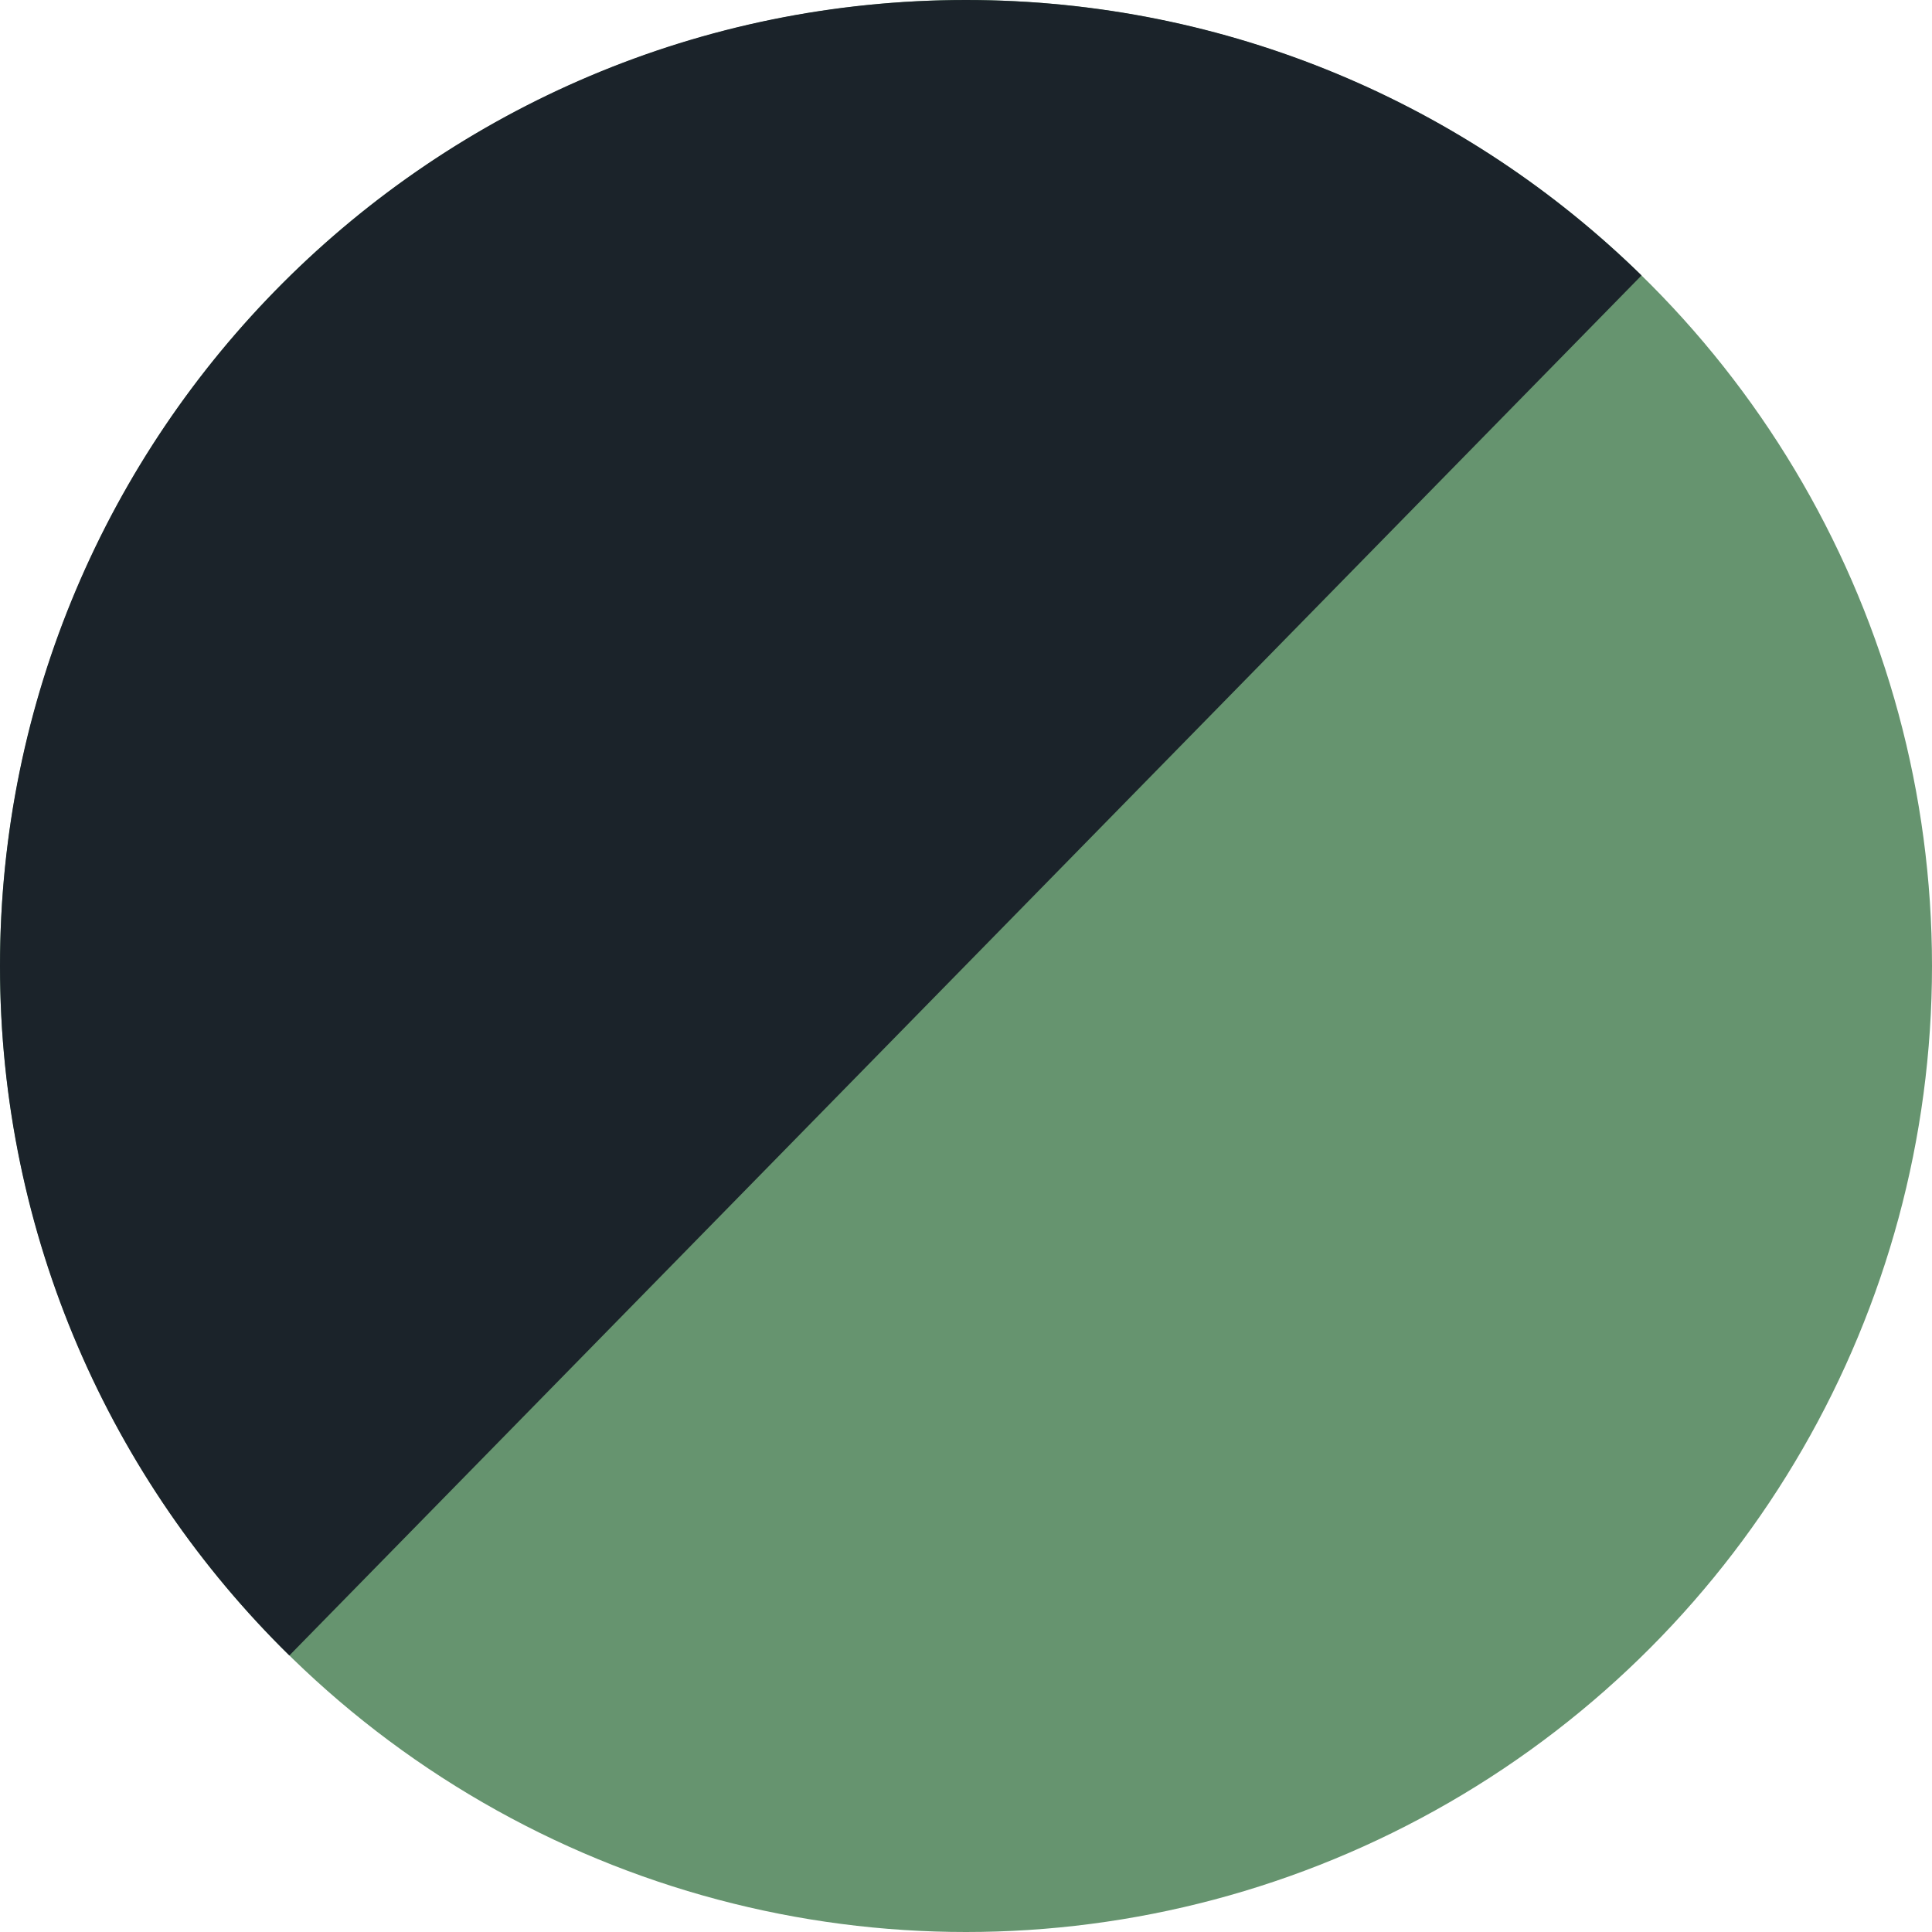 <svg width="32" height="32" viewBox="0 0 32 32" fill="none" xmlns="http://www.w3.org/2000/svg">
<circle cx="16" cy="16" r="16" fill="#66946F"/>
<path fill-rule="evenodd" clip-rule="evenodd" d="M0 16C0 20.472 1.835 24.516 4.793 27.42L27.189 4.562C24.304 1.74 20.355 0 16 0C7.163 0 0 7.163 0 16Z" fill="#1B232A"/>
</svg>
